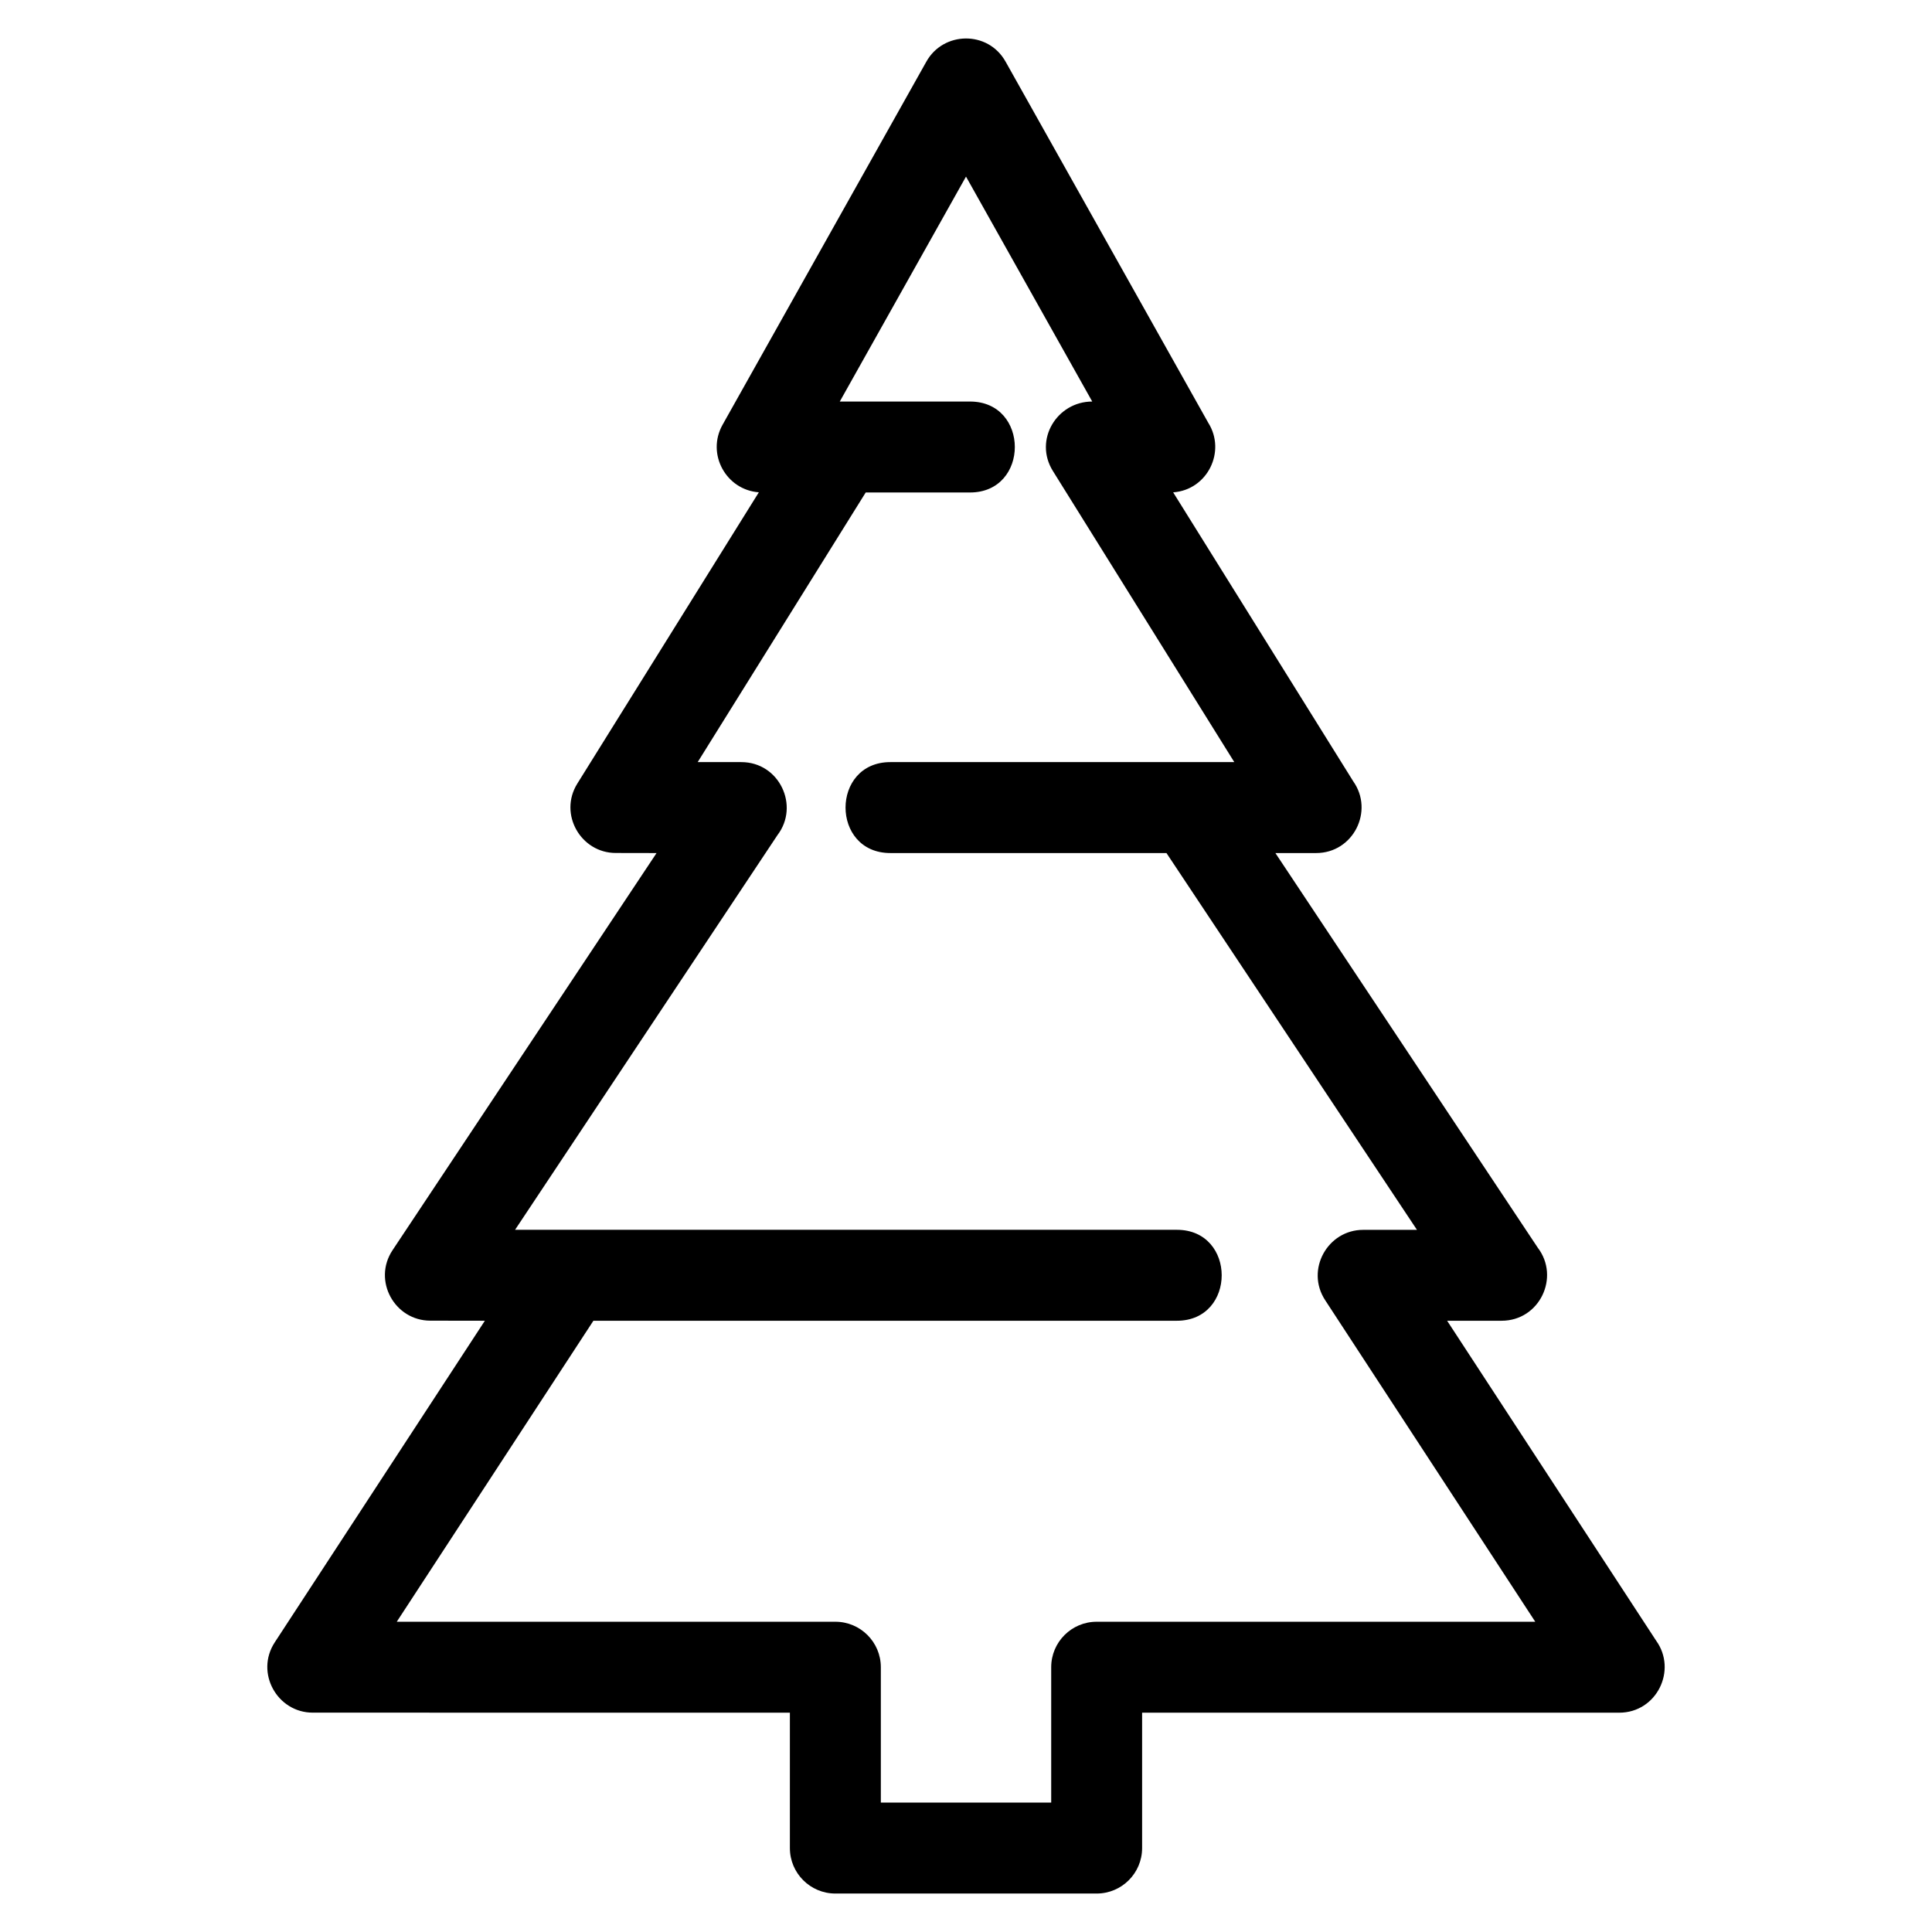 <?xml version="1.0" encoding="UTF-8"?>
<!-- Uploaded to: ICON Repo, www.iconrepo.com, Generator: ICON Repo Mixer Tools -->
<svg fill="#000000" width="800px" height="800px" version="1.1" viewBox="144 144 512 512" xmlns="http://www.w3.org/2000/svg">
 <path d="m550.86 573.78-55.68-85.223c-5.277-8.07 0.668-18.637 10.074-18.633l14.25-0.012-66.379-99.844h-73.16c-15.848 0-15.848-24.102 0-24.102h91.137l-48.074-77.148c-5.137-8.246 1.066-18.406 10.426-18.406l-33.453-59.613-33.449 59.613h34.5c15.852 0 15.852 24.102 0 24.102h-27.629l-44.527 71.453h11.555c10.066 0 15.535 11.566 9.574 19.363l-69.527 104.58h175.38c15.848 0 15.848 24.102 0 24.102h-154.62l-52.109 79.766h116.23c6.652 0 12.051 5.398 12.051 12.051v35.875h45.148v-35.875c0-6.652 5.391-12.051 12.043-12.051zm-23.355-79.766 55.387 84.777c5.648 7.844 0.133 19.09-9.781 19.09h-126.44v35.875c0 6.652-5.391 12.051-12.051 12.051h-69.242c-6.652 0-12.051-5.398-12.051-12.051v-35.875l-126.44-0.012c-9.402 0.008-15.348-10.562-10.074-18.633l55.68-85.223-14.449-0.023c-9.43 0.008-15.363-10.598-10.027-18.66l69.977-105.26-10.789-0.02c-9.277 0.012-15.234-10.312-10.211-18.387l48.105-77.195c-8.664-0.629-13.953-10.141-9.617-17.887l53.965-96.16c4.477-8.16 16.383-8.402 21.043-0.082l53.691 95.672c4.812 7.574-0.137 17.805-9.281 18.469l47.723 76.582c5.559 7.848 0.023 19.008-9.844 19.008h-10.789l69.527 104.58c5.969 7.797 0.5 19.363-9.574 19.363h-14.449z"/>
</svg>